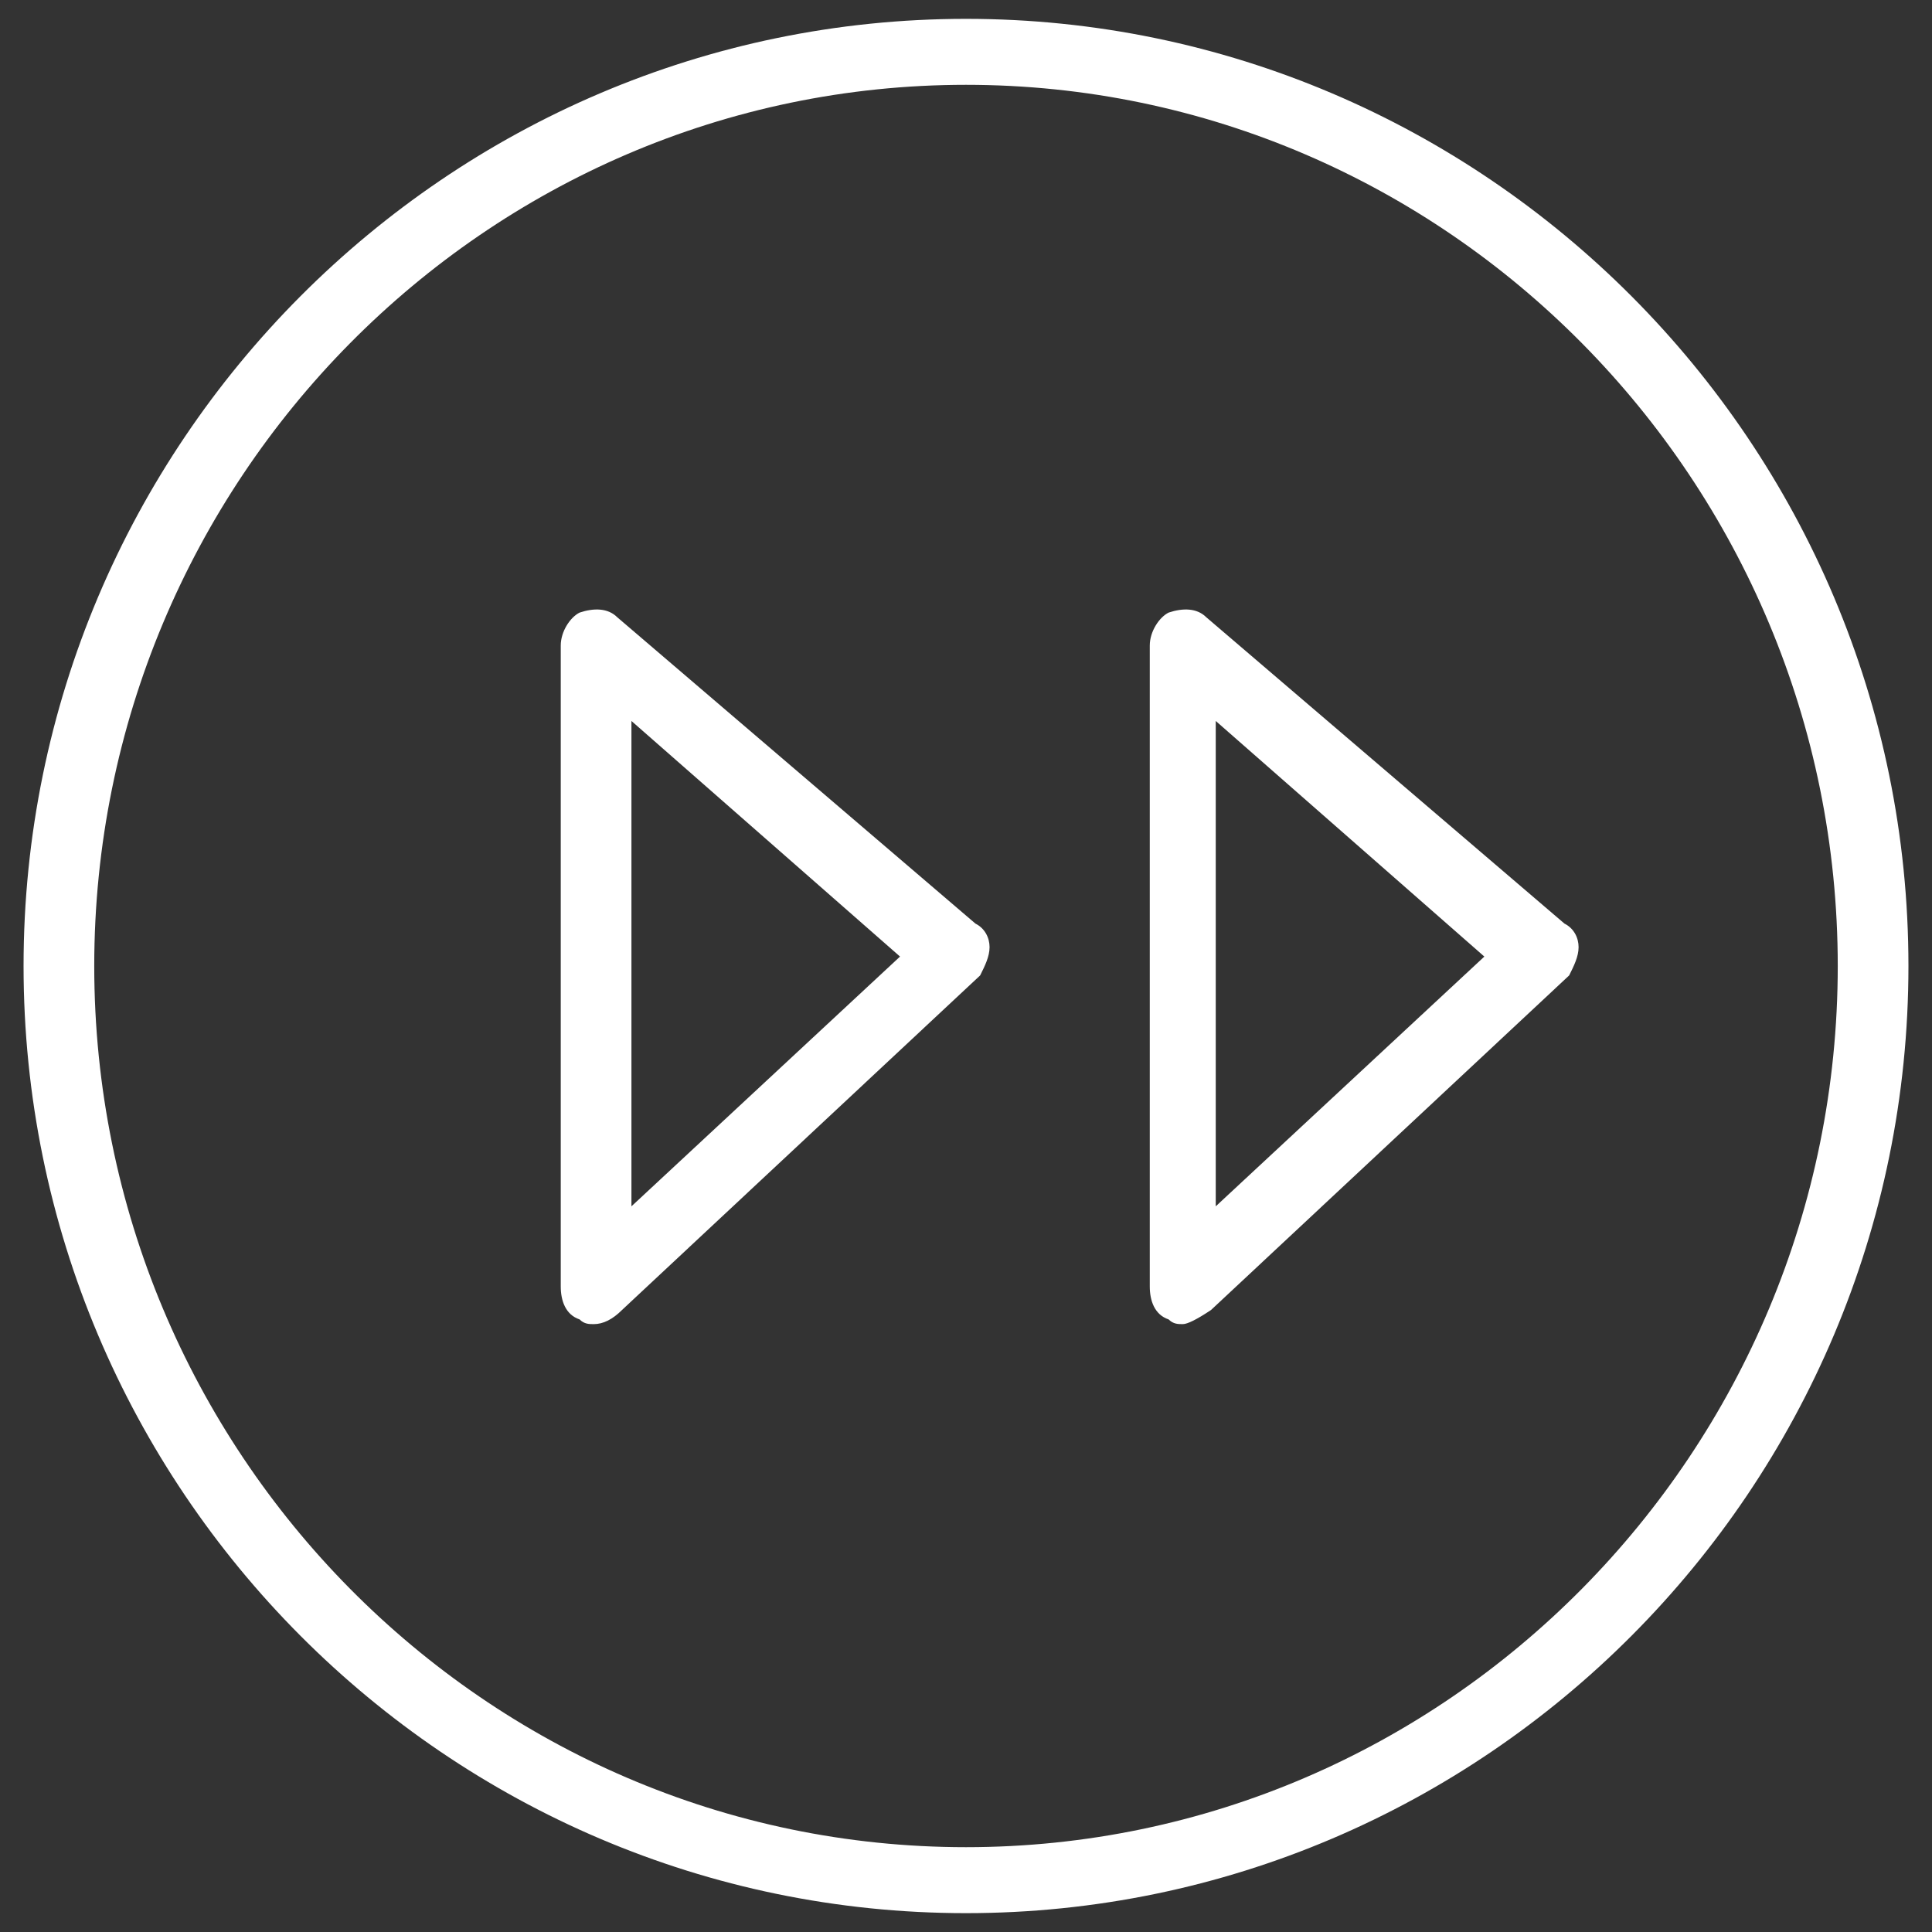 <?xml version="1.0" encoding="utf-8"?>
<!-- Generator: Adobe Illustrator 22.0.1, SVG Export Plug-In . SVG Version: 6.00 Build 0)  -->
<svg version="1.1" id="Vrstva_1" xmlns="http://www.w3.org/2000/svg" xmlns:xlink="http://www.w3.org/1999/xlink" x="0px" y="0px"
	 viewBox="0 0 41 41" style="enable-background:new 0 0 41 41;" xml:space="preserve">
<rect x="0" y="0" width="41" height="41" fill="#333333" stroke="none"/>
<style type="text/css">
	.st0{fill:#FFFFFF;}
</style>
<title>top banner ikony</title>
<g>
	<path class="st0" d="M20.5,40.6c-11,0-20-9-20-20.1c0-11.1,9-20.1,20-20.1s20,9,20,20.1C40.5,31.6,31.5,40.6,20.5,40.6z M20.5,1.8
		C10.3,1.8,2,10.2,2,20.5c0,10.3,8.3,18.7,18.5,18.7S39,30.8,39,20.5C39,10.2,30.7,1.8,20.5,1.8z"/>
	<path class="st0" d="M12.6,28.1c-0.1,0-0.2,0-0.3-0.1c-0.3-0.1-0.4-0.4-0.4-0.7V13.7c0-0.3,0.2-0.6,0.4-0.7
		c0.3-0.1,0.6-0.1,0.8,0.1l7.6,6.5c0.2,0.1,0.3,0.3,0.3,0.5c0,0.2-0.1,0.4-0.2,0.6l-7.6,7.1C13,28,12.8,28.1,12.6,28.1z M13.4,15.3
		v10.3l5.7-5.3L13.4,15.3z"/>
	<path class="st0" d="M25.1,28.1c-0.1,0-0.2,0-0.3-0.1c-0.3-0.1-0.4-0.4-0.4-0.7V13.7c0-0.3,0.2-0.6,0.4-0.7
		c0.3-0.1,0.6-0.1,0.8,0.1l7.6,6.5c0.2,0.1,0.3,0.3,0.3,0.5c0,0.2-0.1,0.4-0.2,0.6l-7.6,7.1C25.4,28,25.2,28.1,25.1,28.1z
		 M25.8,15.3v10.3l5.7-5.3L25.8,15.3z"/>
</g>
</svg>
